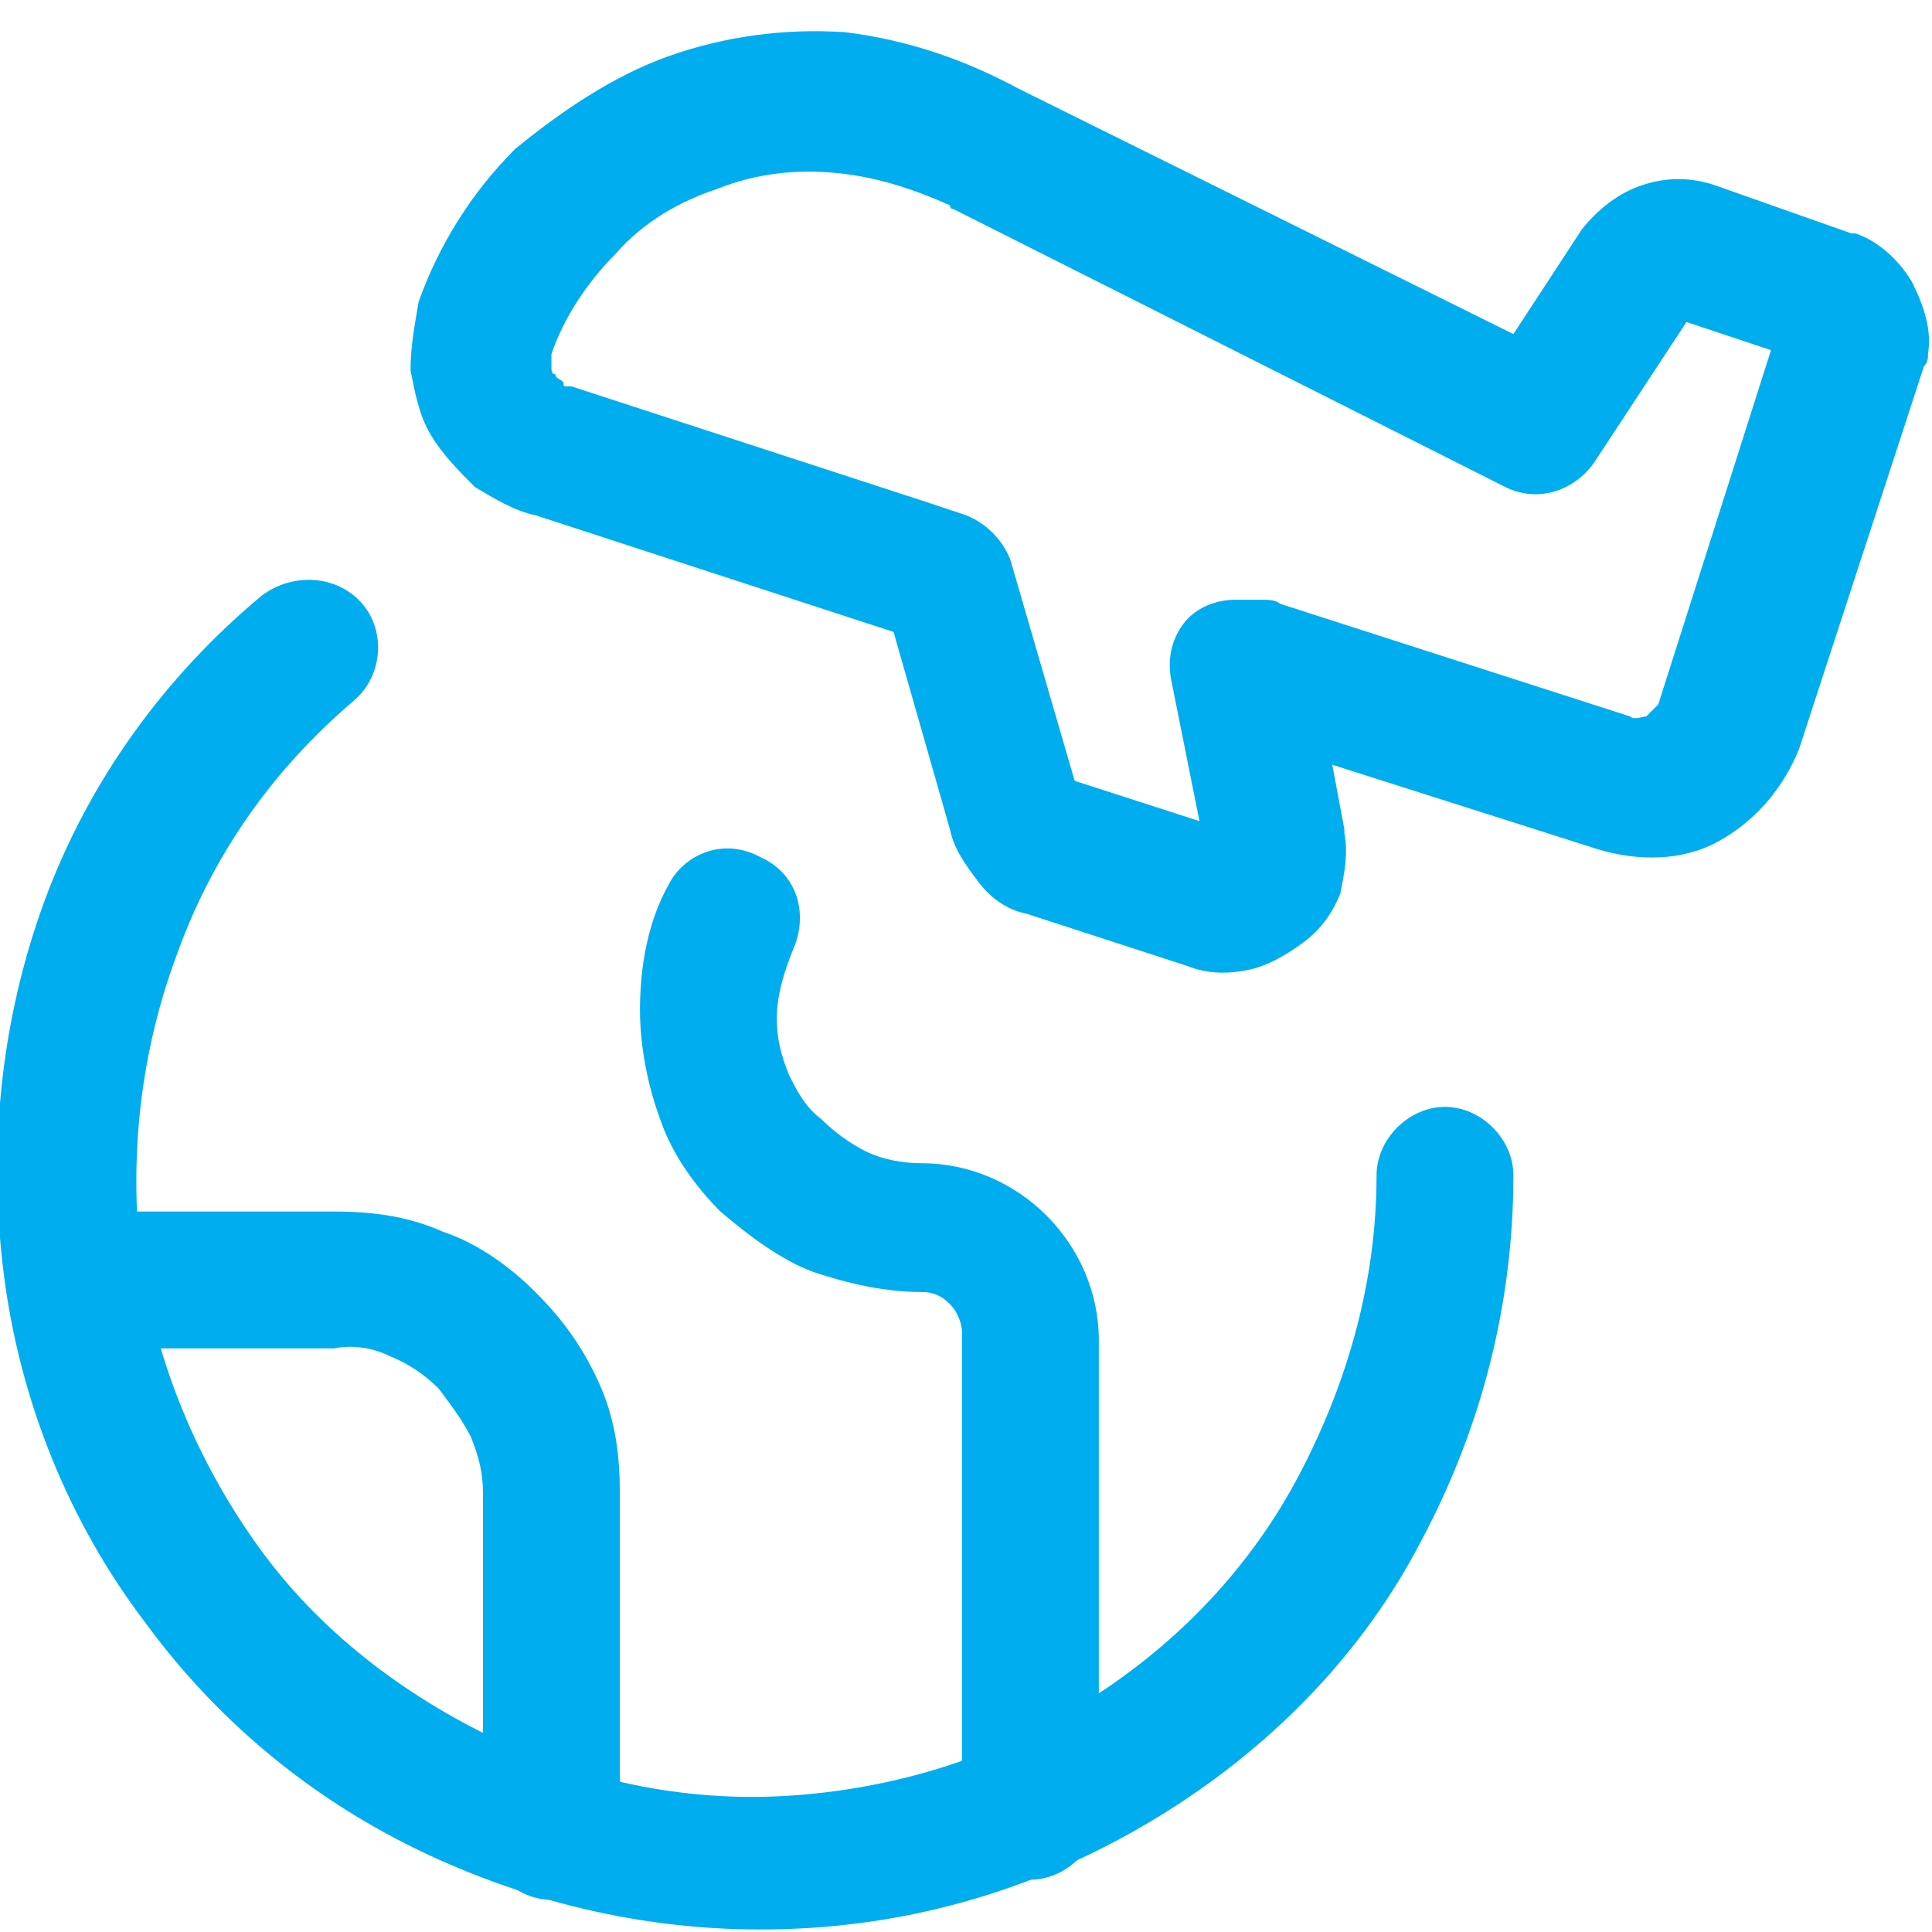 <?xml version="1.0" encoding="utf-8"?>
<!-- Generator: Adobe Illustrator 27.8.1, SVG Export Plug-In . SVG Version: 6.00 Build 0)  -->
<svg version="1.1" id="Layer_1" xmlns="http://www.w3.org/2000/svg" xmlns:xlink="http://www.w3.org/1999/xlink" x="0px" y="0px"
	 viewBox="0 0 48 48" enable-background="new 0 0 48 48" xml:space="preserve">
<rect fill="none" width="48" height="48"/>
<g>
	<g>
		<path fill-rule="evenodd" clip-rule="evenodd" fill="#00ADEE" d="M9,15c0.6,0.7,0.5,1.8-0.2,2.4c-2,1.7-3.5,3.8-4.4,6.3
			c-0.9,2.4-1.2,5-0.9,7.6c0.4,2.6,1.4,5,2.9,7.1c1.5,2.1,3.6,3.7,5.9,4.8c2.4,1.1,4.9,1.6,7.5,1.4c2.6-0.2,5.1-1,7.3-2.4
			c2.2-1.4,4-3.3,5.2-5.6c1.2-2.3,1.9-4.8,1.9-7.4c0-0.9,0.8-1.7,1.7-1.7c0.9,0,1.7,0.8,1.7,1.7c0,3.2-0.8,6.3-2.3,9.1
			C33.9,41,31.7,43.3,29,45s-5.7,2.7-8.9,2.9c-3.2,0.2-6.3-0.4-9.2-1.7c-2.9-1.3-5.4-3.3-7.3-5.9c-1.9-2.5-3.1-5.5-3.5-8.6
			c-0.4-3.1-0.1-6.3,1-9.3c1.1-3,3-5.6,5.4-7.6C7.3,14.2,8.4,14.3,9,15z"/>
	</g>
	<g>
		<path fill-rule="evenodd" clip-rule="evenodd" fill="#00ADEE" d="M18.9,21.3c0.9,0.4,1.2,1.4,0.8,2.3c-0.2,0.5-0.4,1.1-0.4,1.7v0
			l0,0c0,0.5,0.1,0.9,0.3,1.4c0.2,0.4,0.4,0.8,0.8,1.1c0.3,0.3,0.7,0.6,1.1,0.8c0.4,0.2,0.9,0.3,1.4,0.3l0,0l0,0
			c1.2,0,2.3,0.5,3.1,1.3c0.8,0.8,1.3,1.9,1.3,3.1V45c0,0.9-0.8,1.7-1.7,1.7s-1.7-0.8-1.7-1.7V33.1c0-0.2-0.1-0.5-0.3-0.7
			c-0.2-0.2-0.4-0.3-0.7-0.3c-0.9,0-1.8-0.2-2.7-0.5c-0.8-0.3-1.6-0.9-2.3-1.5c-0.6-0.6-1.2-1.4-1.5-2.3c-0.3-0.8-0.5-1.8-0.5-2.7
			c0-1.1,0.2-2.2,0.7-3.1C17,21.2,18,20.8,18.9,21.3z"/>
	</g>
	<g>
		<path fill-rule="evenodd" clip-rule="evenodd" fill="#00ADEE" d="M9.7,33.7c-0.4-0.2-0.9-0.3-1.4-0.2c0,0,0,0,0,0H2
			c-0.9,0-1.7-0.8-1.7-1.7c0-0.9,0.8-1.7,1.7-1.7h6.3c0.9,0,1.8,0.1,2.7,0.5c0.9,0.3,1.7,0.9,2.3,1.5c0.7,0.7,1.2,1.4,1.6,2.3
			c0.4,0.9,0.5,1.8,0.5,2.7c0,0,0,0,0,0v8.4c0,0.9-0.8,1.7-1.7,1.7c-0.9,0-1.7-0.8-1.7-1.7v-8.4c0-0.5-0.1-0.9-0.3-1.4
			c-0.2-0.4-0.5-0.8-0.8-1.2C10.6,34.2,10.2,33.9,9.7,33.7z"/>
	</g>
	<g>
		<path fill-rule="evenodd" clip-rule="evenodd" fill="#00ADEE" d="M16.6,1.4c1.4-0.5,2.9-0.7,4.4-0.6C22.6,1,24,1.5,25.3,2.2
			l12.3,6.1l1.7-2.6c0,0,0,0,0,0c0.4-0.5,0.9-0.9,1.5-1.1c0.6-0.2,1.2-0.2,1.8,0L46,5.8c0,0,0.1,0,0.1,0c0.6,0.2,1.1,0.7,1.4,1.2
			c0.3,0.6,0.5,1.2,0.4,1.8c0,0.1,0,0.2-0.1,0.3l-3.1,9.5c0,0,0,0,0,0c-0.4,1-1.1,1.8-2,2.3c-0.9,0.5-2,0.5-3,0.2L33.1,19l0.3,1.6
			c0,0,0,0.1,0,0.1c0.1,0.5,0,1-0.1,1.5c-0.2,0.5-0.5,0.9-0.9,1.2c-0.4,0.3-0.9,0.6-1.4,0.7c-0.5,0.1-1,0.1-1.5-0.1c0,0,0,0,0,0
			l-4-1.3c-0.5-0.1-0.9-0.4-1.2-0.8c-0.3-0.4-0.6-0.8-0.7-1.3l-1.4-4.9l0,0l-8.9-2.9c-0.5-0.1-1-0.4-1.5-0.7
			c-0.4-0.4-0.8-0.8-1.1-1.3c-0.3-0.5-0.4-1.1-0.5-1.6c0-0.6,0.1-1.1,0.2-1.7c0.5-1.4,1.3-2.7,2.4-3.8C13.9,2.8,15.2,1.9,16.6,1.4z
			 M20.8,4.3c-1-0.1-2,0-3,0.4C16.9,5,16,5.5,15.3,6.3c-0.7,0.7-1.3,1.6-1.6,2.5c0,0,0,0,0,0c0,0.1,0,0.2,0,0.3c0,0.1,0,0.2,0.1,0.2
			c0,0.1,0.1,0.1,0.2,0.2C14,9.6,14,9.6,14.1,9.6c0,0,0.1,0,0.1,0l8.9,2.9c0,0,0,0,0,0l0.9,0.3c0.5,0.2,0.9,0.6,1.1,1.1l1.6,5.5
			l3.1,1l-0.7-3.5c-0.1-0.5,0-1,0.3-1.4c0.3-0.4,0.8-0.6,1.3-0.6h0.6c0.2,0,0.4,0,0.5,0.1l8.7,2.8l0,0c0.1,0.1,0.3,0,0.4,0
			c0.1-0.1,0.2-0.2,0.3-0.3l2.8-8.8L41.9,8l-2.3,3.5c-0.5,0.7-1.4,1-2.2,0.6L23.7,5.2c0,0-0.1,0-0.1-0.1C22.7,4.7,21.8,4.4,20.8,4.3
			z"/>
	</g>
</g>
</svg>
